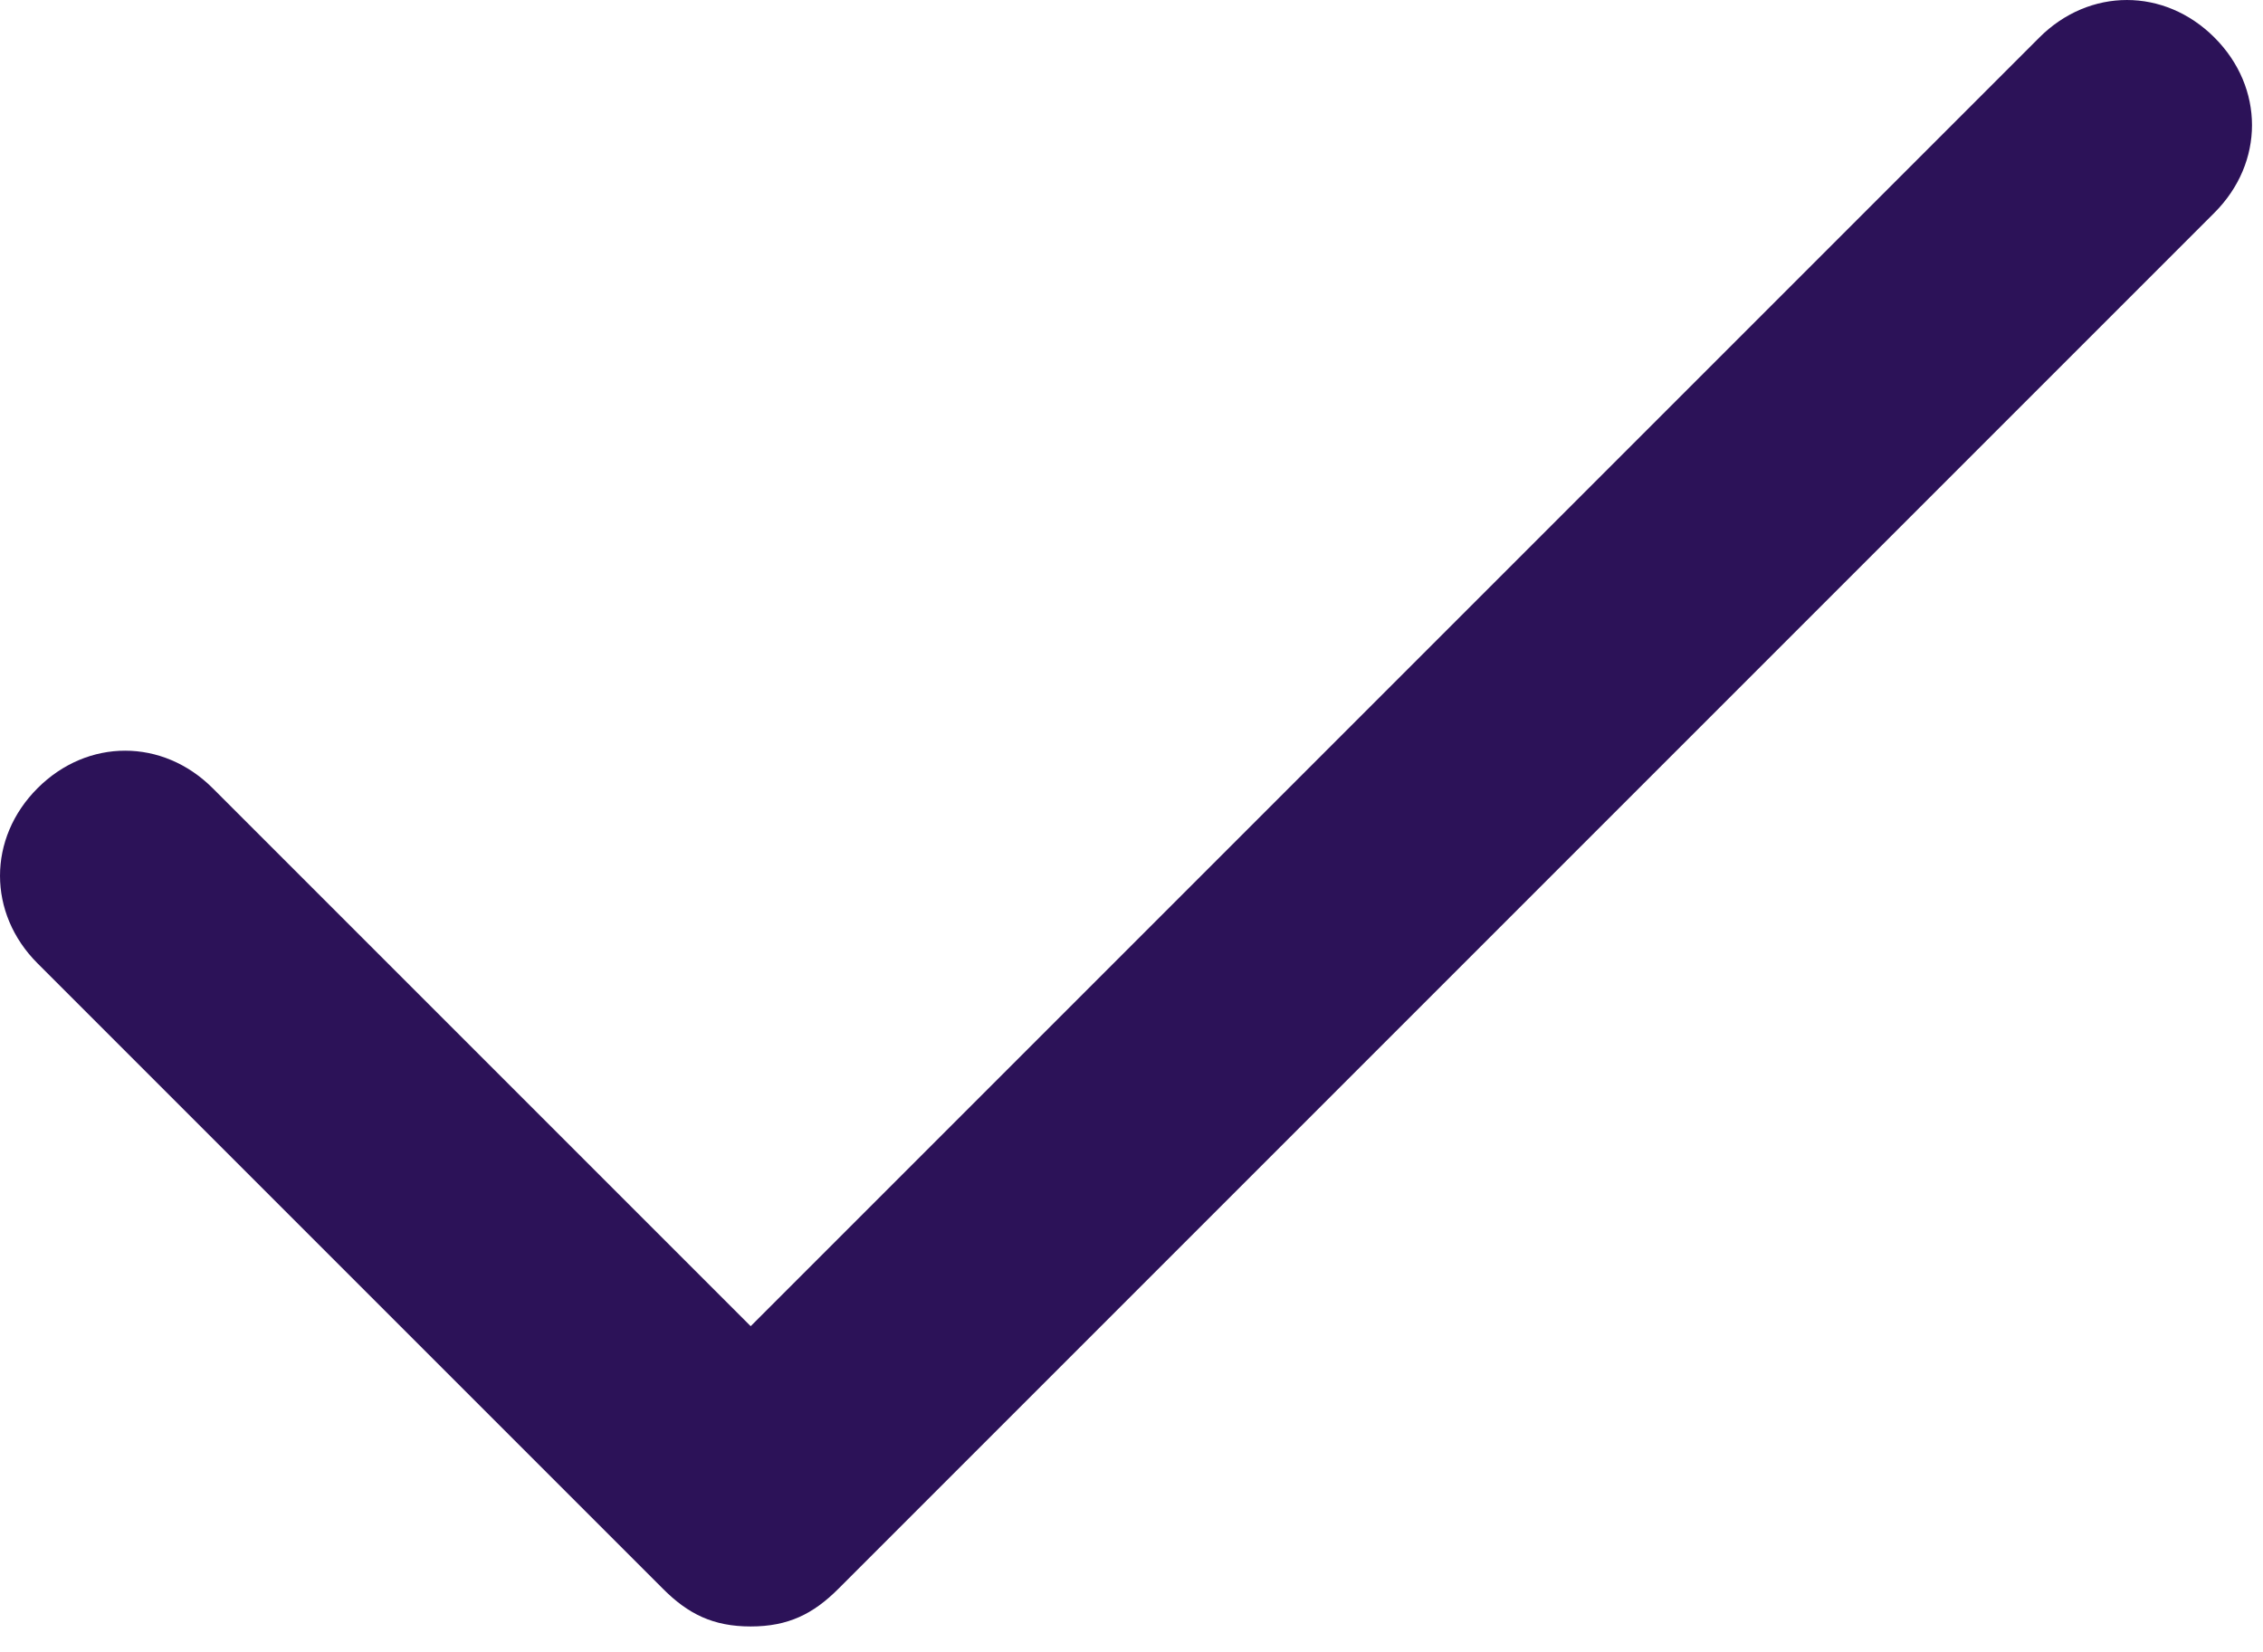 <svg width="63" height="46" viewBox="0 0 63 46" fill="none" xmlns="http://www.w3.org/2000/svg">
<path d="M61.649 1.045C60.256 -0.348 58.166 -0.348 56.773 1.045L20.898 36.92L5.921 21.943C4.528 20.55 2.438 20.55 1.045 21.943C-0.348 23.336 -0.348 25.426 1.045 26.819L18.46 44.234C19.156 44.931 19.853 45.279 20.898 45.279C21.943 45.279 22.639 44.931 23.336 44.234L61.649 5.921C63.042 4.528 63.042 2.438 61.649 1.045Z" fill="#2C1258"/>
</svg>
